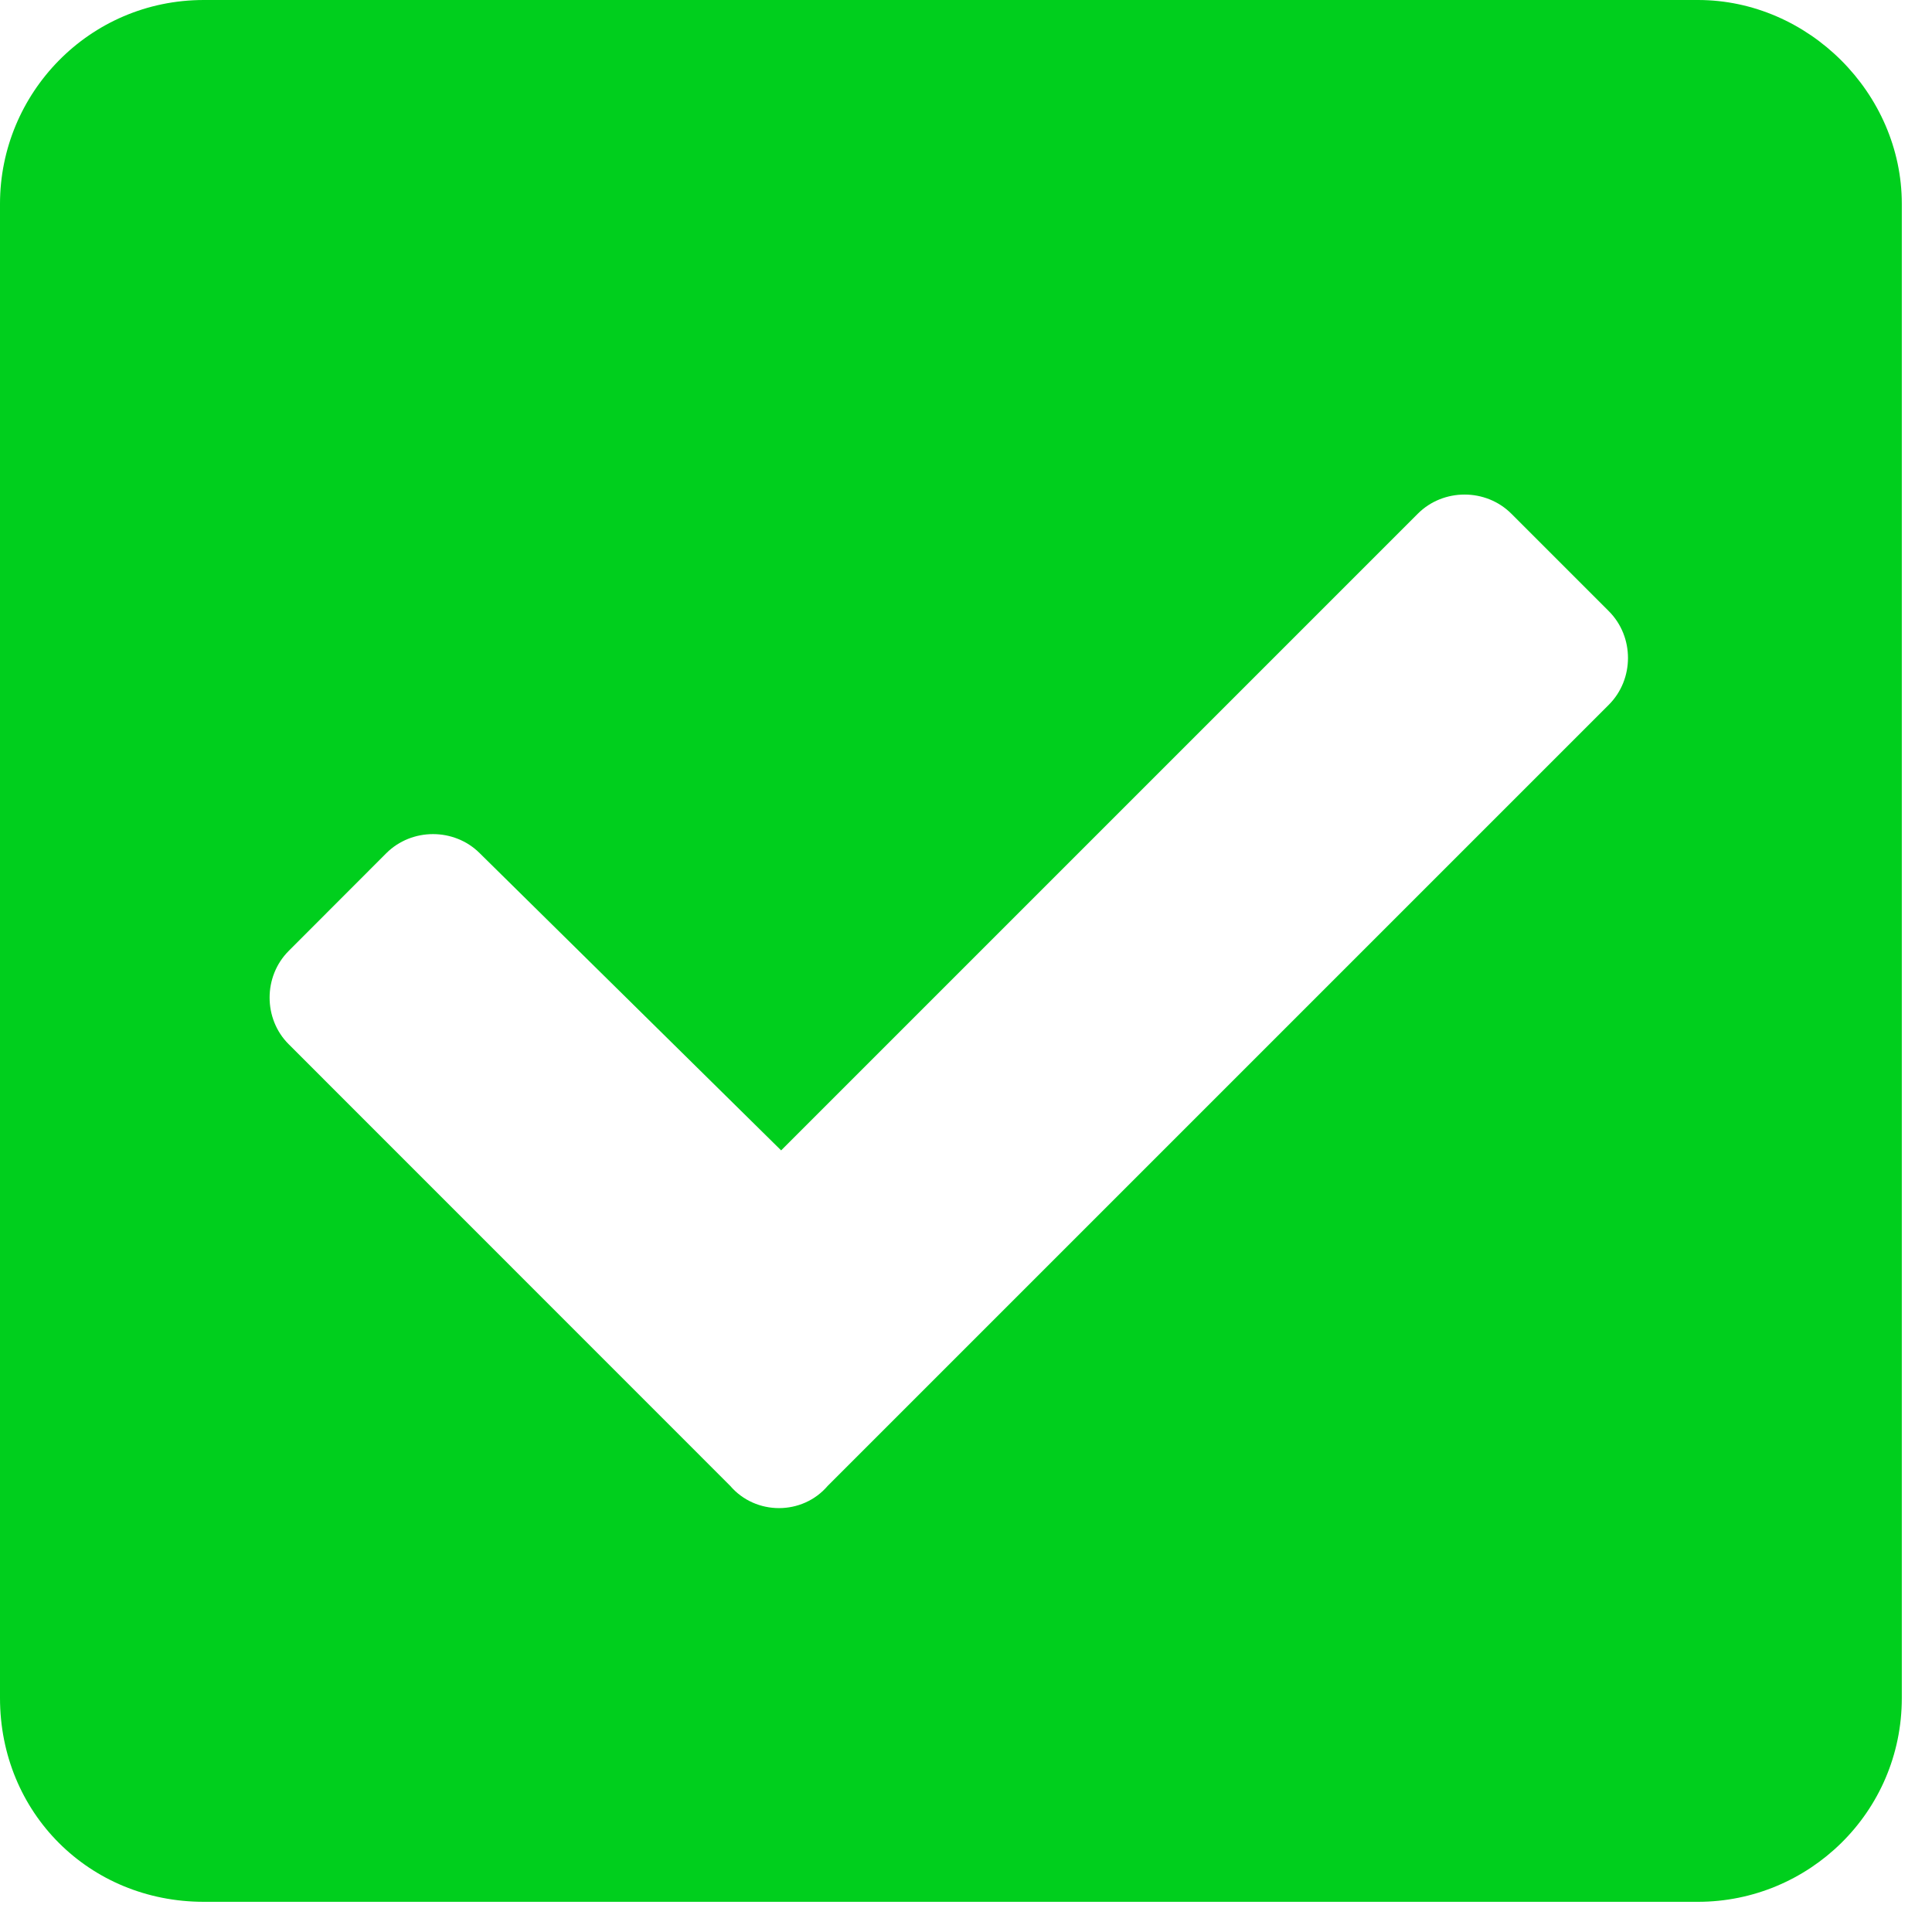 <svg width="16" height="16" viewBox="0 0 16 16" fill="none" xmlns="http://www.w3.org/2000/svg">
<path d="M14.062 15.75H1.688C0.738 15.75 0 15.012 0 14.062V1.688C0 0.773 0.738 0 1.688 0H14.062C14.977 0 15.75 0.773 15.75 1.688V14.062C15.75 15.012 14.977 15.75 14.062 15.75ZM6.855 12.305L13.324 5.836C13.535 5.625 13.535 5.273 13.324 5.062L12.516 4.254C12.305 4.043 11.953 4.043 11.742 4.254L6.469 9.527L3.973 7.066C3.762 6.855 3.41 6.855 3.199 7.066L2.391 7.875C2.18 8.086 2.18 8.438 2.391 8.648L6.047 12.305C6.258 12.551 6.645 12.551 6.855 12.305Z" fill="#00CF1D"/>
</svg>
